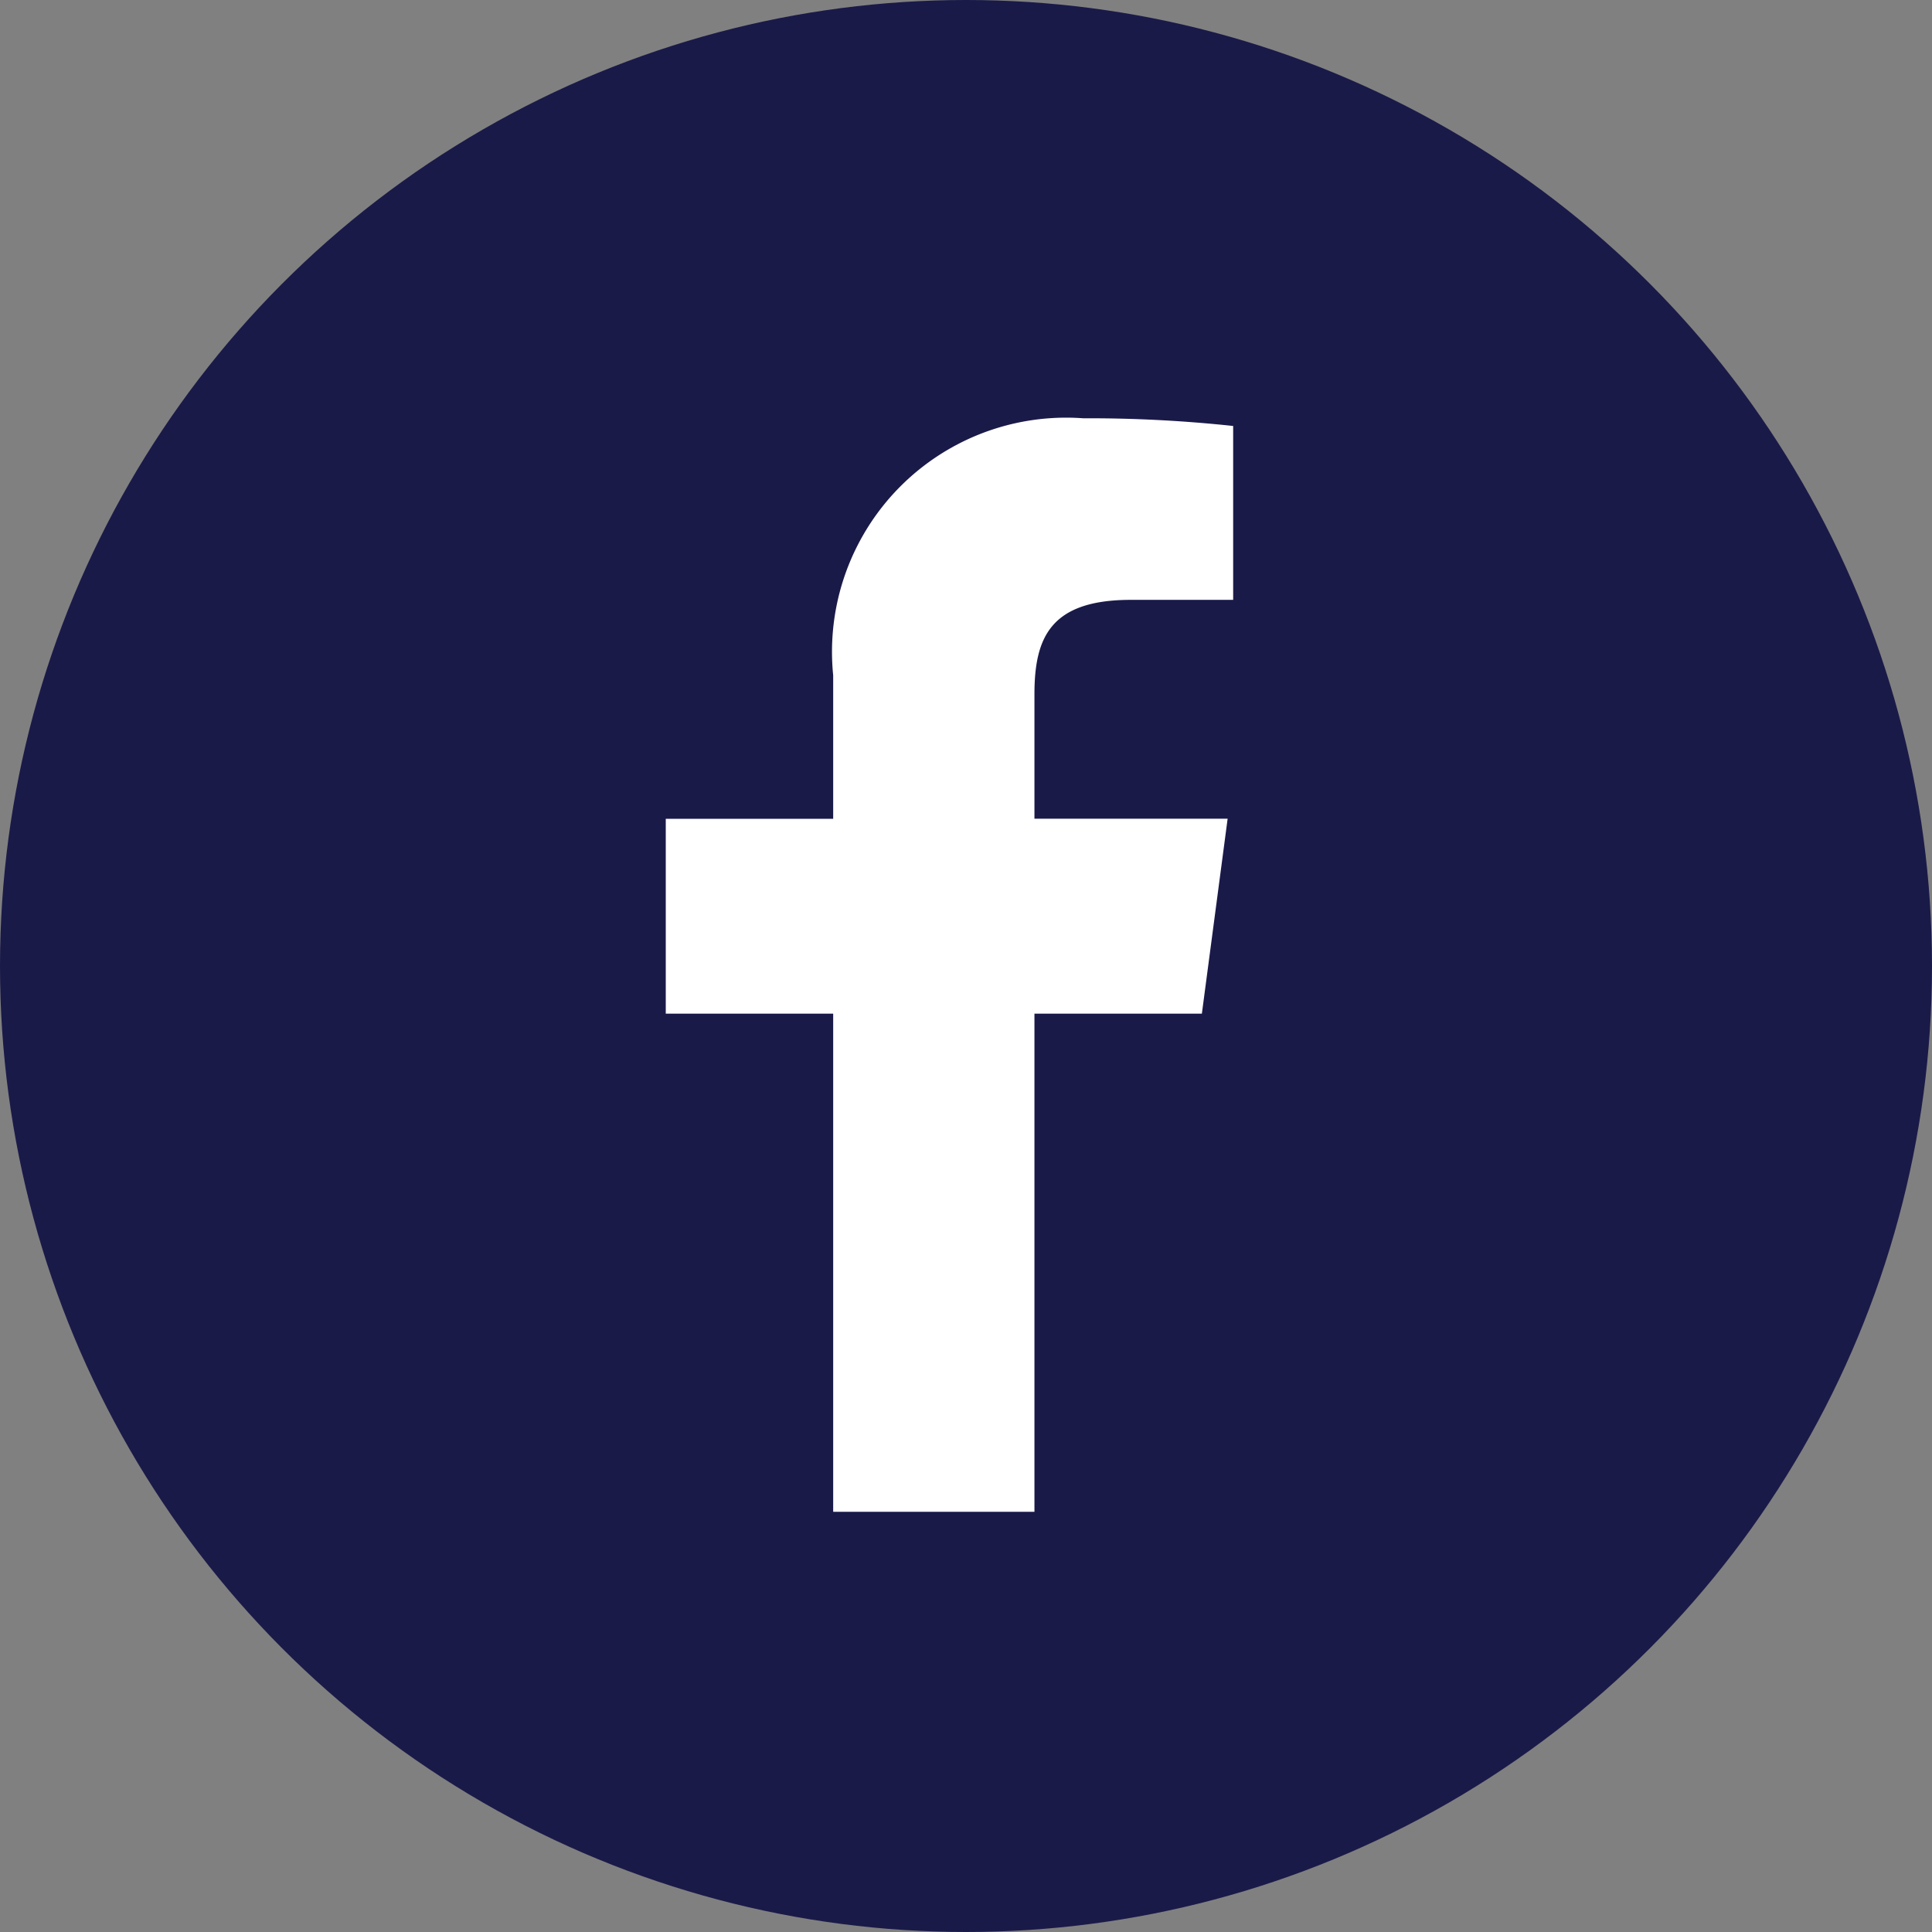 <?xml version="1.0" encoding="utf-8"?>
<svg xmlns="http://www.w3.org/2000/svg" xmlns:xlink="http://www.w3.org/1999/xlink" width="25.122" height="25.122" viewBox="0 0 25.122 25.122">
  <rect x="0" y="0" width="25.122" height="25.122" fill="#808080" stroke="none"/>
  <defs>
    <clipPath id="clip-path">
      <rect width="25.122" height="25.122" fill="none"/>
    </clipPath>
  </defs>
  <g id="Component_5_1" data-name="Component 5 – 1" clip-path="url(#clip-path)">
    <circle id="Ellipse_3" data-name="Ellipse 3" cx="12.061" cy="12.061" r="12.061" transform="translate(0.5 0.5)" fill="#1a1a49" stroke="#1a1a49" stroke-miterlimit="10" stroke-width="1"/>
    <path id="f" d="M1141.83,46.527V40.05h2.177l.335-2.535h-2.512V35.9c0-.732.2-1.231,1.254-1.231h1.33V32.408a17.625,17.625,0,0,0-1.95-.1,3.044,3.044,0,0,0-3.251,3.342v1.866h-2.177V40.05h2.177v6.477Z" transform="translate(-1128.379 -26.869)" fill="#fff"/>
  </g>
</svg>
